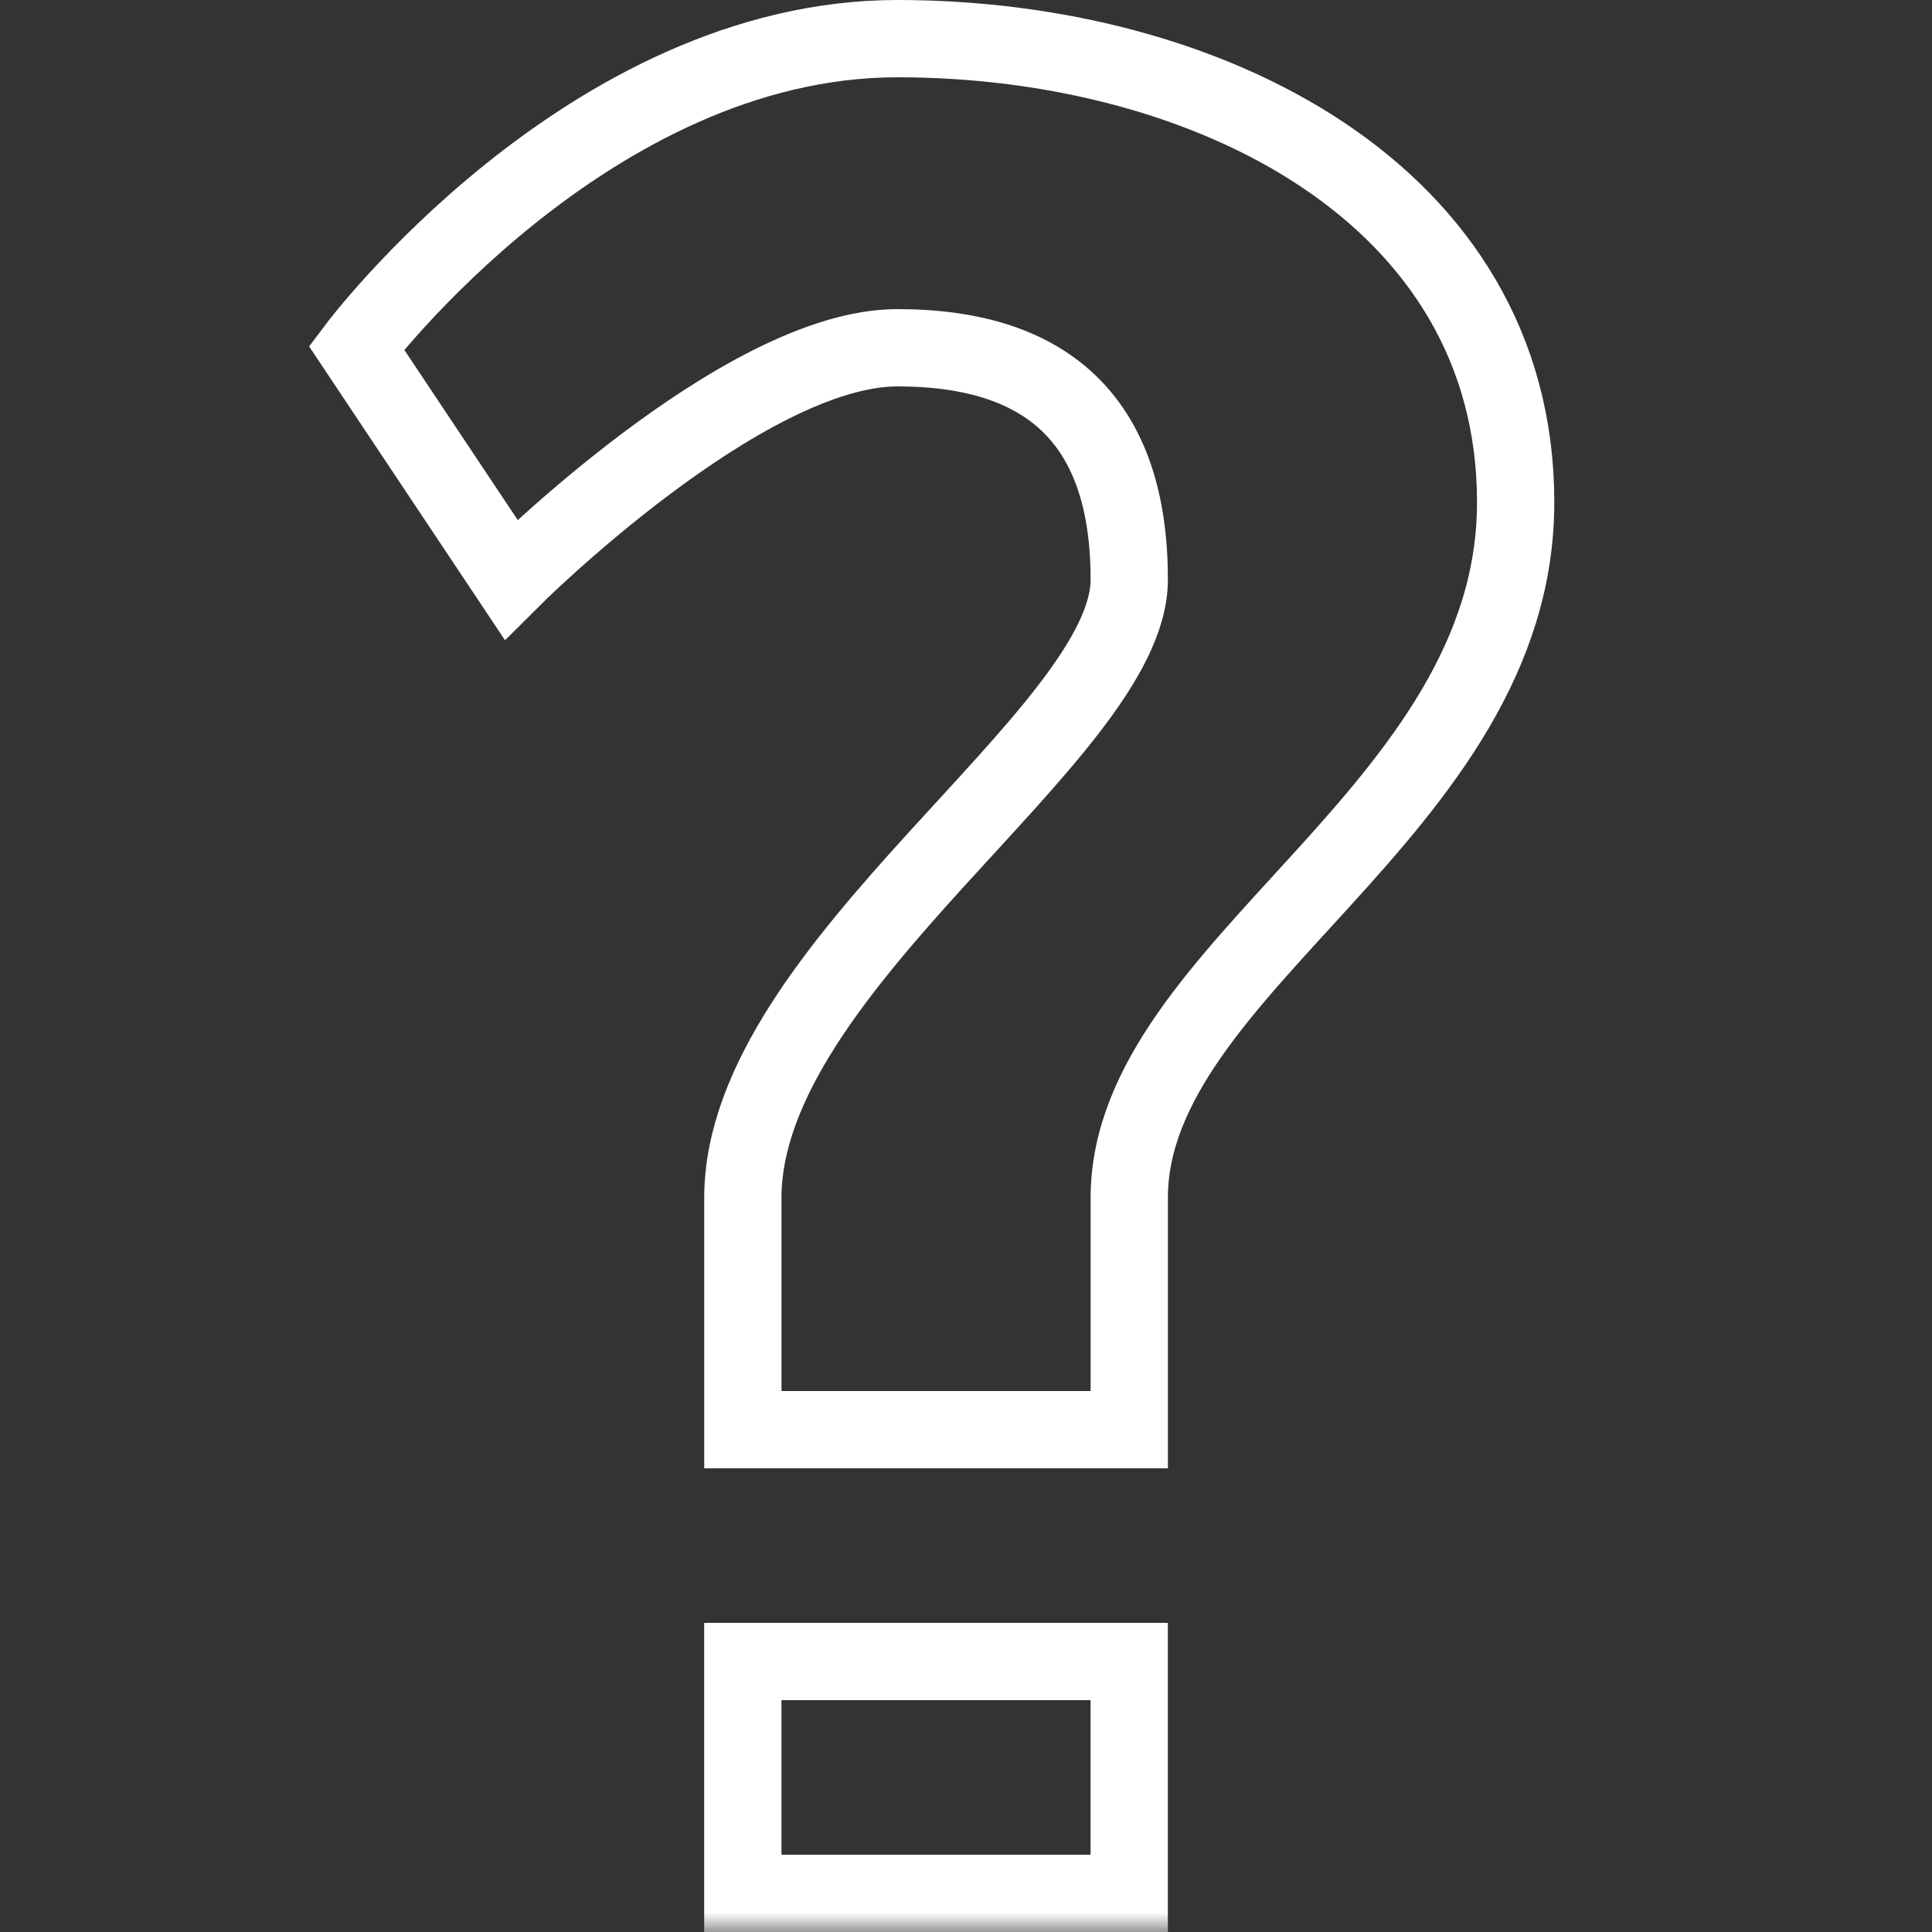 <svg xmlns="http://www.w3.org/2000/svg" xmlns:xlink="http://www.w3.org/1999/xlink" width="50" height="50" viewBox="0 0 50 50">
    <rect x="0" y="0" width="50" height="50" fill="#333333" stroke="none"/>
    <title>question</title>
    <defs>
        <path id="a" d="M0 50h32.224V0H0z"/>
    </defs>
    <g fill="none" fill-rule="evenodd" transform="translate(8)">
        <path stroke="#FFF" stroke-width="2" d="M1.225 9s6-8 14-8 16 4 16 12-10 12-10 18v6h-10v-6c0-6 10-12 10-16s-2-6-6-6-10 6-10 6l-4-6z"/>
        <mask id="b" fill="#fff">
            <use xlink:href="#a"/>
        </mask>
        <path stroke="#FFF" stroke-width="2" d="M11.224 49h10v-6h-10z" mask="url(#b)"/>
    </g>
</svg>
